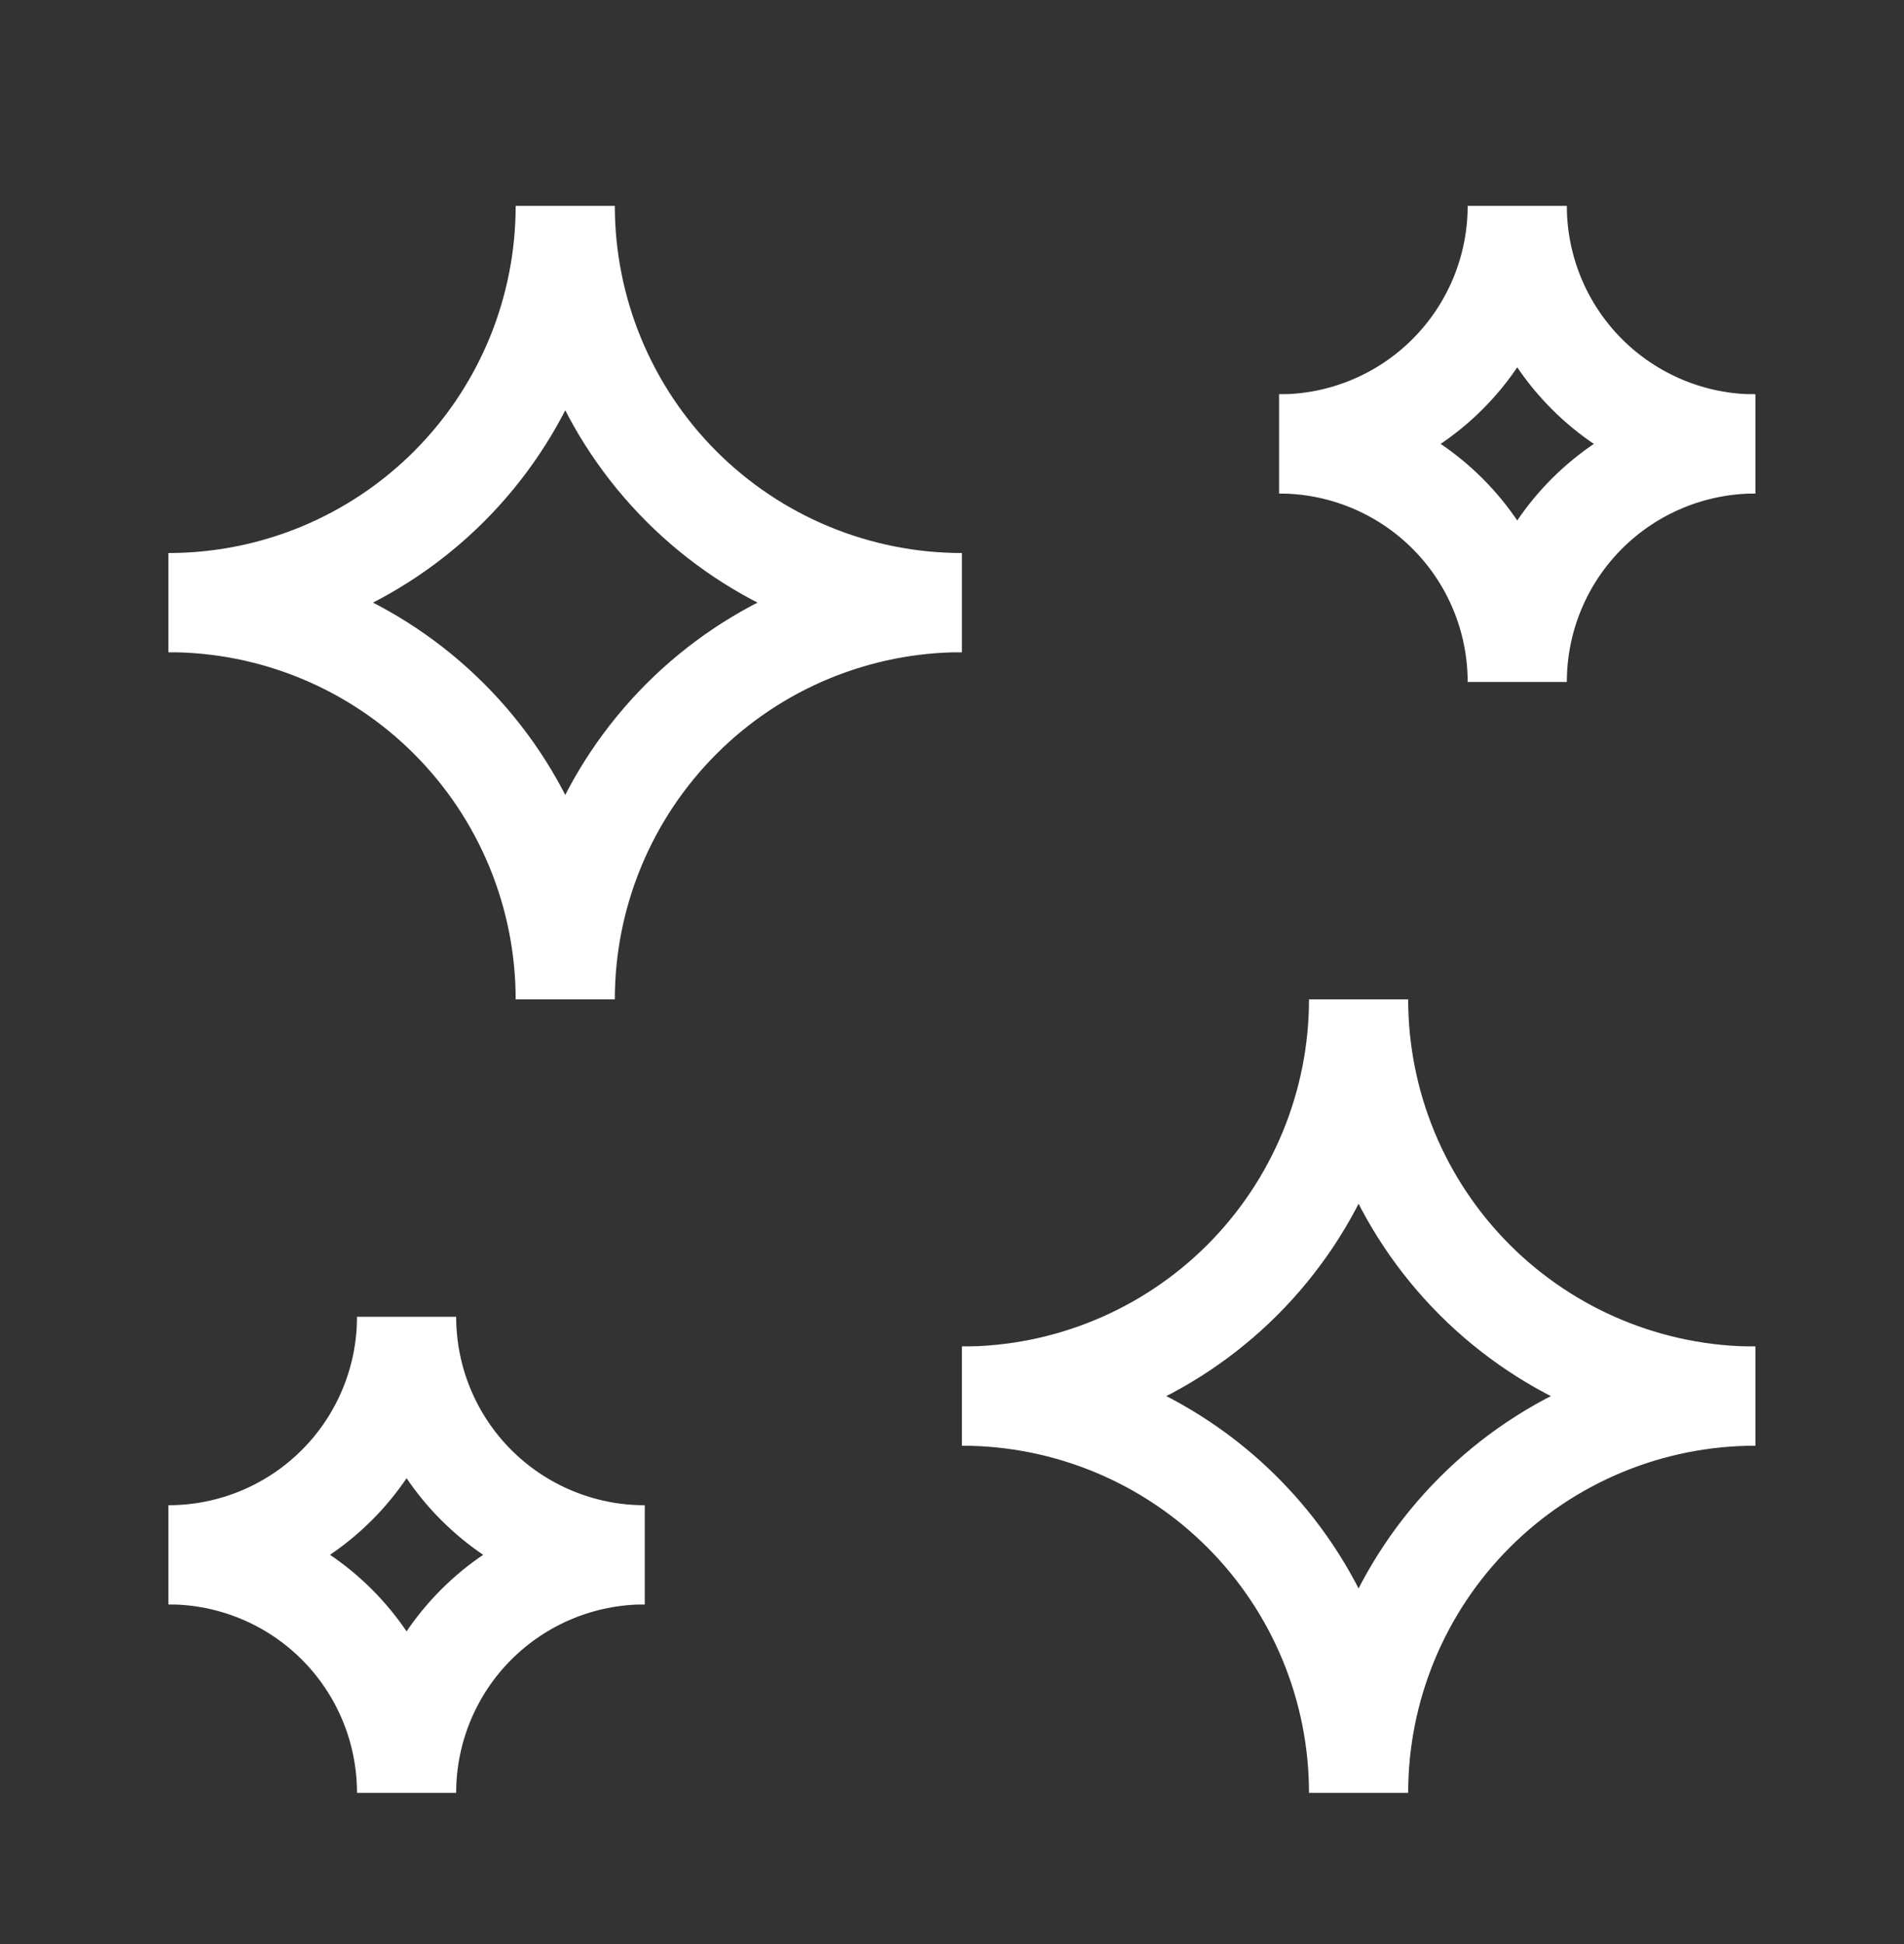 <svg xmlns="http://www.w3.org/2000/svg" fill="none" viewBox="0 0 48 49" height="49" width="48">
<rect x="0" y="0" width="48" height="49" fill="#333333" stroke="none"/>
<path stroke-miterlimit="10" stroke-width="2.5" stroke="white" d="M4.25 15.189C5.563 15.189 6.864 14.93 8.077 14.428C9.29 13.925 10.393 13.188 11.321 12.26C12.25 11.331 12.986 10.229 13.489 9.016C13.991 7.802 14.25 6.502 14.25 5.189C14.25 7.841 15.304 10.384 17.179 12.26C19.054 14.135 21.598 15.189 24.25 15.189"></path>
<path stroke-miterlimit="10" stroke-width="2.5" stroke="white" d="M4.25 15.189C5.563 15.189 6.864 15.447 8.077 15.95C9.29 16.453 10.393 17.189 11.321 18.118C12.25 19.046 12.986 20.149 13.489 21.362C13.991 22.575 14.25 23.875 14.25 25.189C14.25 22.537 15.304 19.993 17.179 18.118C19.054 16.242 21.598 15.189 24.25 15.189"></path>
<path stroke-miterlimit="10" stroke-width="2.5" stroke="white" d="M24.25 35.189C26.902 35.189 29.446 34.135 31.321 32.26C33.196 30.384 34.25 27.841 34.25 25.189C34.25 27.841 35.304 30.384 37.179 32.26C39.054 34.135 41.598 35.189 44.25 35.189"></path>
<path stroke-miterlimit="10" stroke-width="2.5" stroke="white" d="M24.25 35.189C26.902 35.189 29.446 36.242 31.321 38.118C33.196 39.993 34.25 42.537 34.25 45.189C34.25 42.537 35.304 39.993 37.179 38.118C39.054 36.242 41.598 35.189 44.25 35.189"></path>
<path stroke-miterlimit="10" stroke-width="2.5" stroke="white" d="M4.25 39.189C5.841 39.189 7.367 38.557 8.493 37.431C9.618 36.306 10.25 34.78 10.25 33.189C10.25 34.78 10.882 36.306 12.007 37.431C13.133 38.557 14.659 39.189 16.25 39.189"></path>
<path stroke-miterlimit="10" stroke-width="2.5" stroke="white" d="M4.25 39.189C5.841 39.189 7.367 39.821 8.493 40.946C9.618 42.071 10.25 43.597 10.25 45.189C10.25 43.597 10.882 42.071 12.007 40.946C13.133 39.821 14.659 39.189 16.25 39.189"></path>
<path stroke-miterlimit="10" stroke-width="2.5" stroke="white" d="M32.25 11.189C33.841 11.189 35.367 10.557 36.493 9.431C37.618 8.306 38.25 6.78 38.25 5.189C38.25 6.78 38.882 8.306 40.007 9.431C41.133 10.557 42.659 11.189 44.25 11.189"></path>
<path stroke-miterlimit="10" stroke-width="2.5" stroke="white" d="M32.25 11.189C33.841 11.189 35.367 11.821 36.493 12.946C37.618 14.071 38.25 15.597 38.25 17.189C38.25 15.597 38.882 14.071 40.007 12.946C41.133 11.821 42.659 11.189 44.25 11.189"></path>
</svg>
